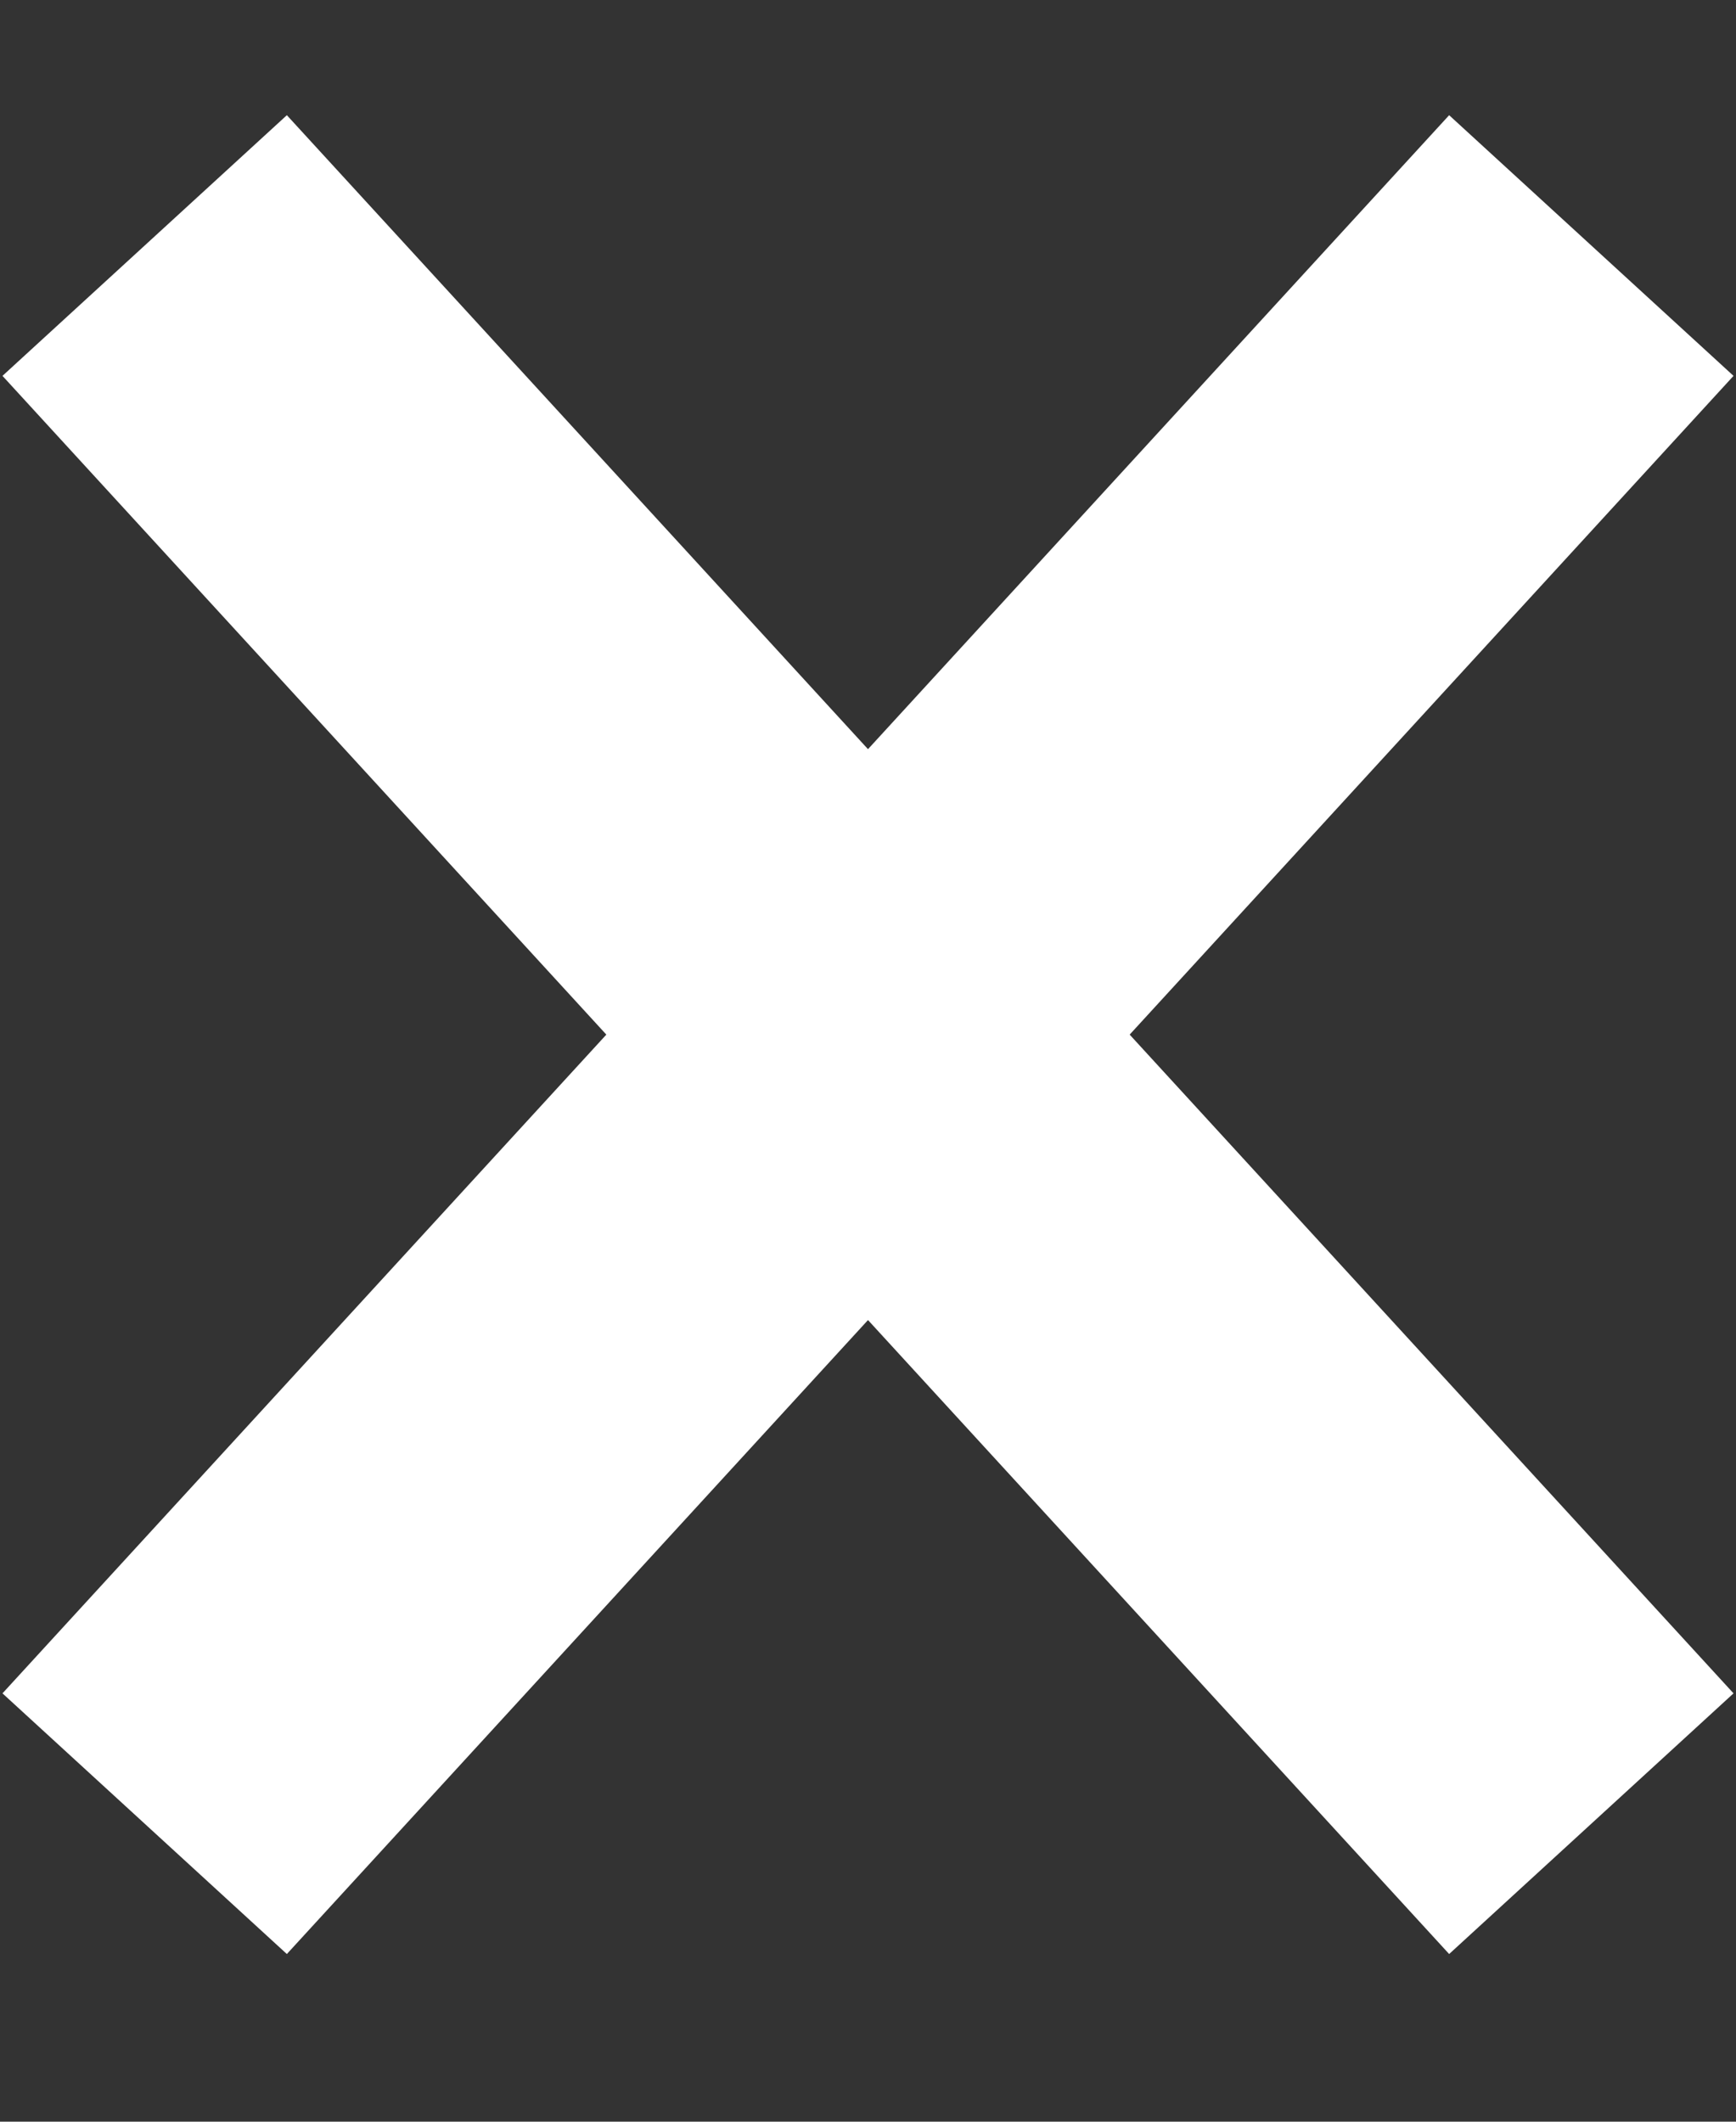 <?xml version="1.0" encoding="UTF-8"?>
<svg width="9px" height="11px" viewBox="0 0 9 11" version="1.1" xmlns="http://www.w3.org/2000/svg" xmlns:xlink="http://www.w3.org/1999/xlink">
    <rect x="0" y="0" width="9" height="11" fill="#333333" stroke="none"/>
    <!-- Generator: Sketch 59.1 (86144) - https://sketch.com -->
    <title>Group 7</title>
    <desc>Created with Sketch.</desc>
    <g id="Page-1" stroke="none" stroke-width="1" fill="none" fill-rule="evenodd">
        <g id="SellNow-Copy" transform="translate(-976, -1723)" stroke="#ffffff" stroke-width="2">
            <g id="Group-8" transform="translate(819.5, 1258)">
                <g id="Group-7" transform="translate(157, 466)">
                    <line x1="0.25" y1="8.455" x2="7.75" y2="0.273" id="Line-3" transform="translate(4, 4.364) scale(-1, 1) translate(-4, -4.364) "></line>
                    <line x1="0.25" y1="8.455" x2="7.75" y2="0.273" id="Line-3-Copy-3"></line>
                </g>
            </g>
        </g>
    </g>
</svg>
